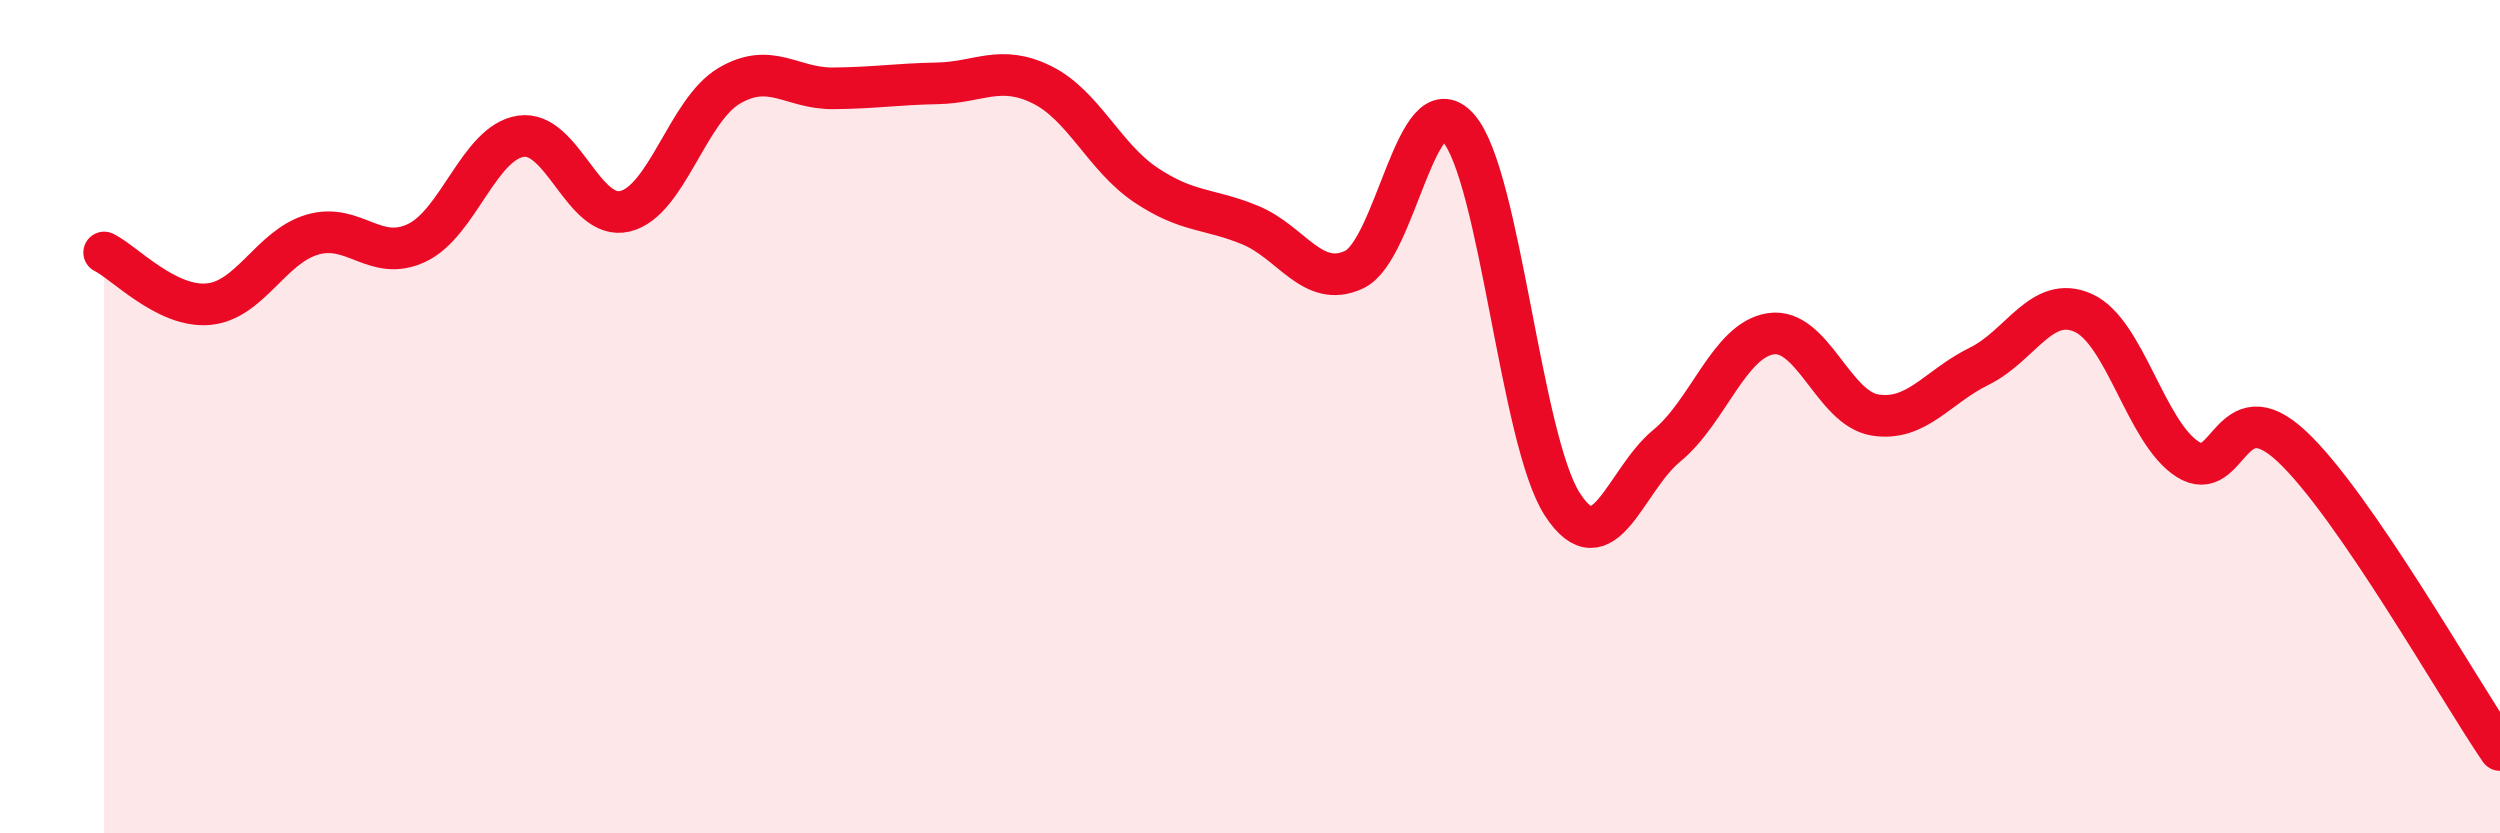 
    <svg width="60" height="20" viewBox="0 0 60 20" xmlns="http://www.w3.org/2000/svg">
      <path
        d="M 2.5,6.06 C 3,6.31 4,7.39 5,7.3 C 6,7.21 6.5,5.92 7.5,5.63 C 8.5,5.34 9,6.3 10,5.83 C 11,5.36 11.5,3.42 12.5,3.27 C 13.5,3.12 14,5.31 15,5.07 C 16,4.83 16.5,2.65 17.5,2.06 C 18.5,1.47 19,2.13 20,2.12 C 21,2.11 21.5,2.02 22.5,2 C 23.5,1.98 24,1.54 25,2.03 C 26,2.52 26.5,3.77 27.5,4.44 C 28.5,5.11 29,4.99 30,5.4 C 31,5.81 31.5,6.94 32.5,6.47 C 33.5,6 34,1.94 35,3.07 C 36,4.2 36.5,10.58 37.5,12.11 C 38.5,13.64 39,11.52 40,10.7 C 41,9.88 41.5,8.16 42.5,8.01 C 43.5,7.86 44,9.8 45,9.96 C 46,10.12 46.5,9.28 47.5,8.79 C 48.5,8.3 49,7.06 50,7.51 C 51,7.96 51.5,10.38 52.5,11.02 C 53.5,11.66 53.5,9.31 55,10.71 C 56.5,12.11 59,16.54 60,18L60 20L2.5 20Z"
        fill="#EB0A25"
        opacity="0.1"
        stroke-linecap="round"
        stroke-linejoin="round"
      />
      <path
        d="M 2.5,6.06 C 3,6.31 4,7.39 5,7.3 C 6,7.21 6.5,5.92 7.5,5.63 C 8.5,5.34 9,6.3 10,5.83 C 11,5.36 11.5,3.42 12.5,3.27 C 13.5,3.12 14,5.31 15,5.07 C 16,4.83 16.5,2.65 17.5,2.06 C 18.5,1.47 19,2.13 20,2.12 C 21,2.11 21.5,2.02 22.5,2 C 23.5,1.98 24,1.54 25,2.03 C 26,2.52 26.5,3.77 27.5,4.44 C 28.5,5.11 29,4.99 30,5.4 C 31,5.81 31.5,6.94 32.5,6.47 C 33.5,6 34,1.94 35,3.07 C 36,4.2 36.5,10.58 37.5,12.11 C 38.5,13.64 39,11.52 40,10.7 C 41,9.88 41.5,8.16 42.5,8.01 C 43.5,7.86 44,9.8 45,9.96 C 46,10.12 46.5,9.28 47.5,8.79 C 48.5,8.3 49,7.06 50,7.51 C 51,7.96 51.5,10.38 52.5,11.02 C 53.5,11.66 53.5,9.31 55,10.71 C 56.5,12.11 59,16.54 60,18"
        stroke="#EB0A25"
        stroke-width="1"
        fill="none"
        stroke-linecap="round"
        stroke-linejoin="round"
      />
    </svg>
  